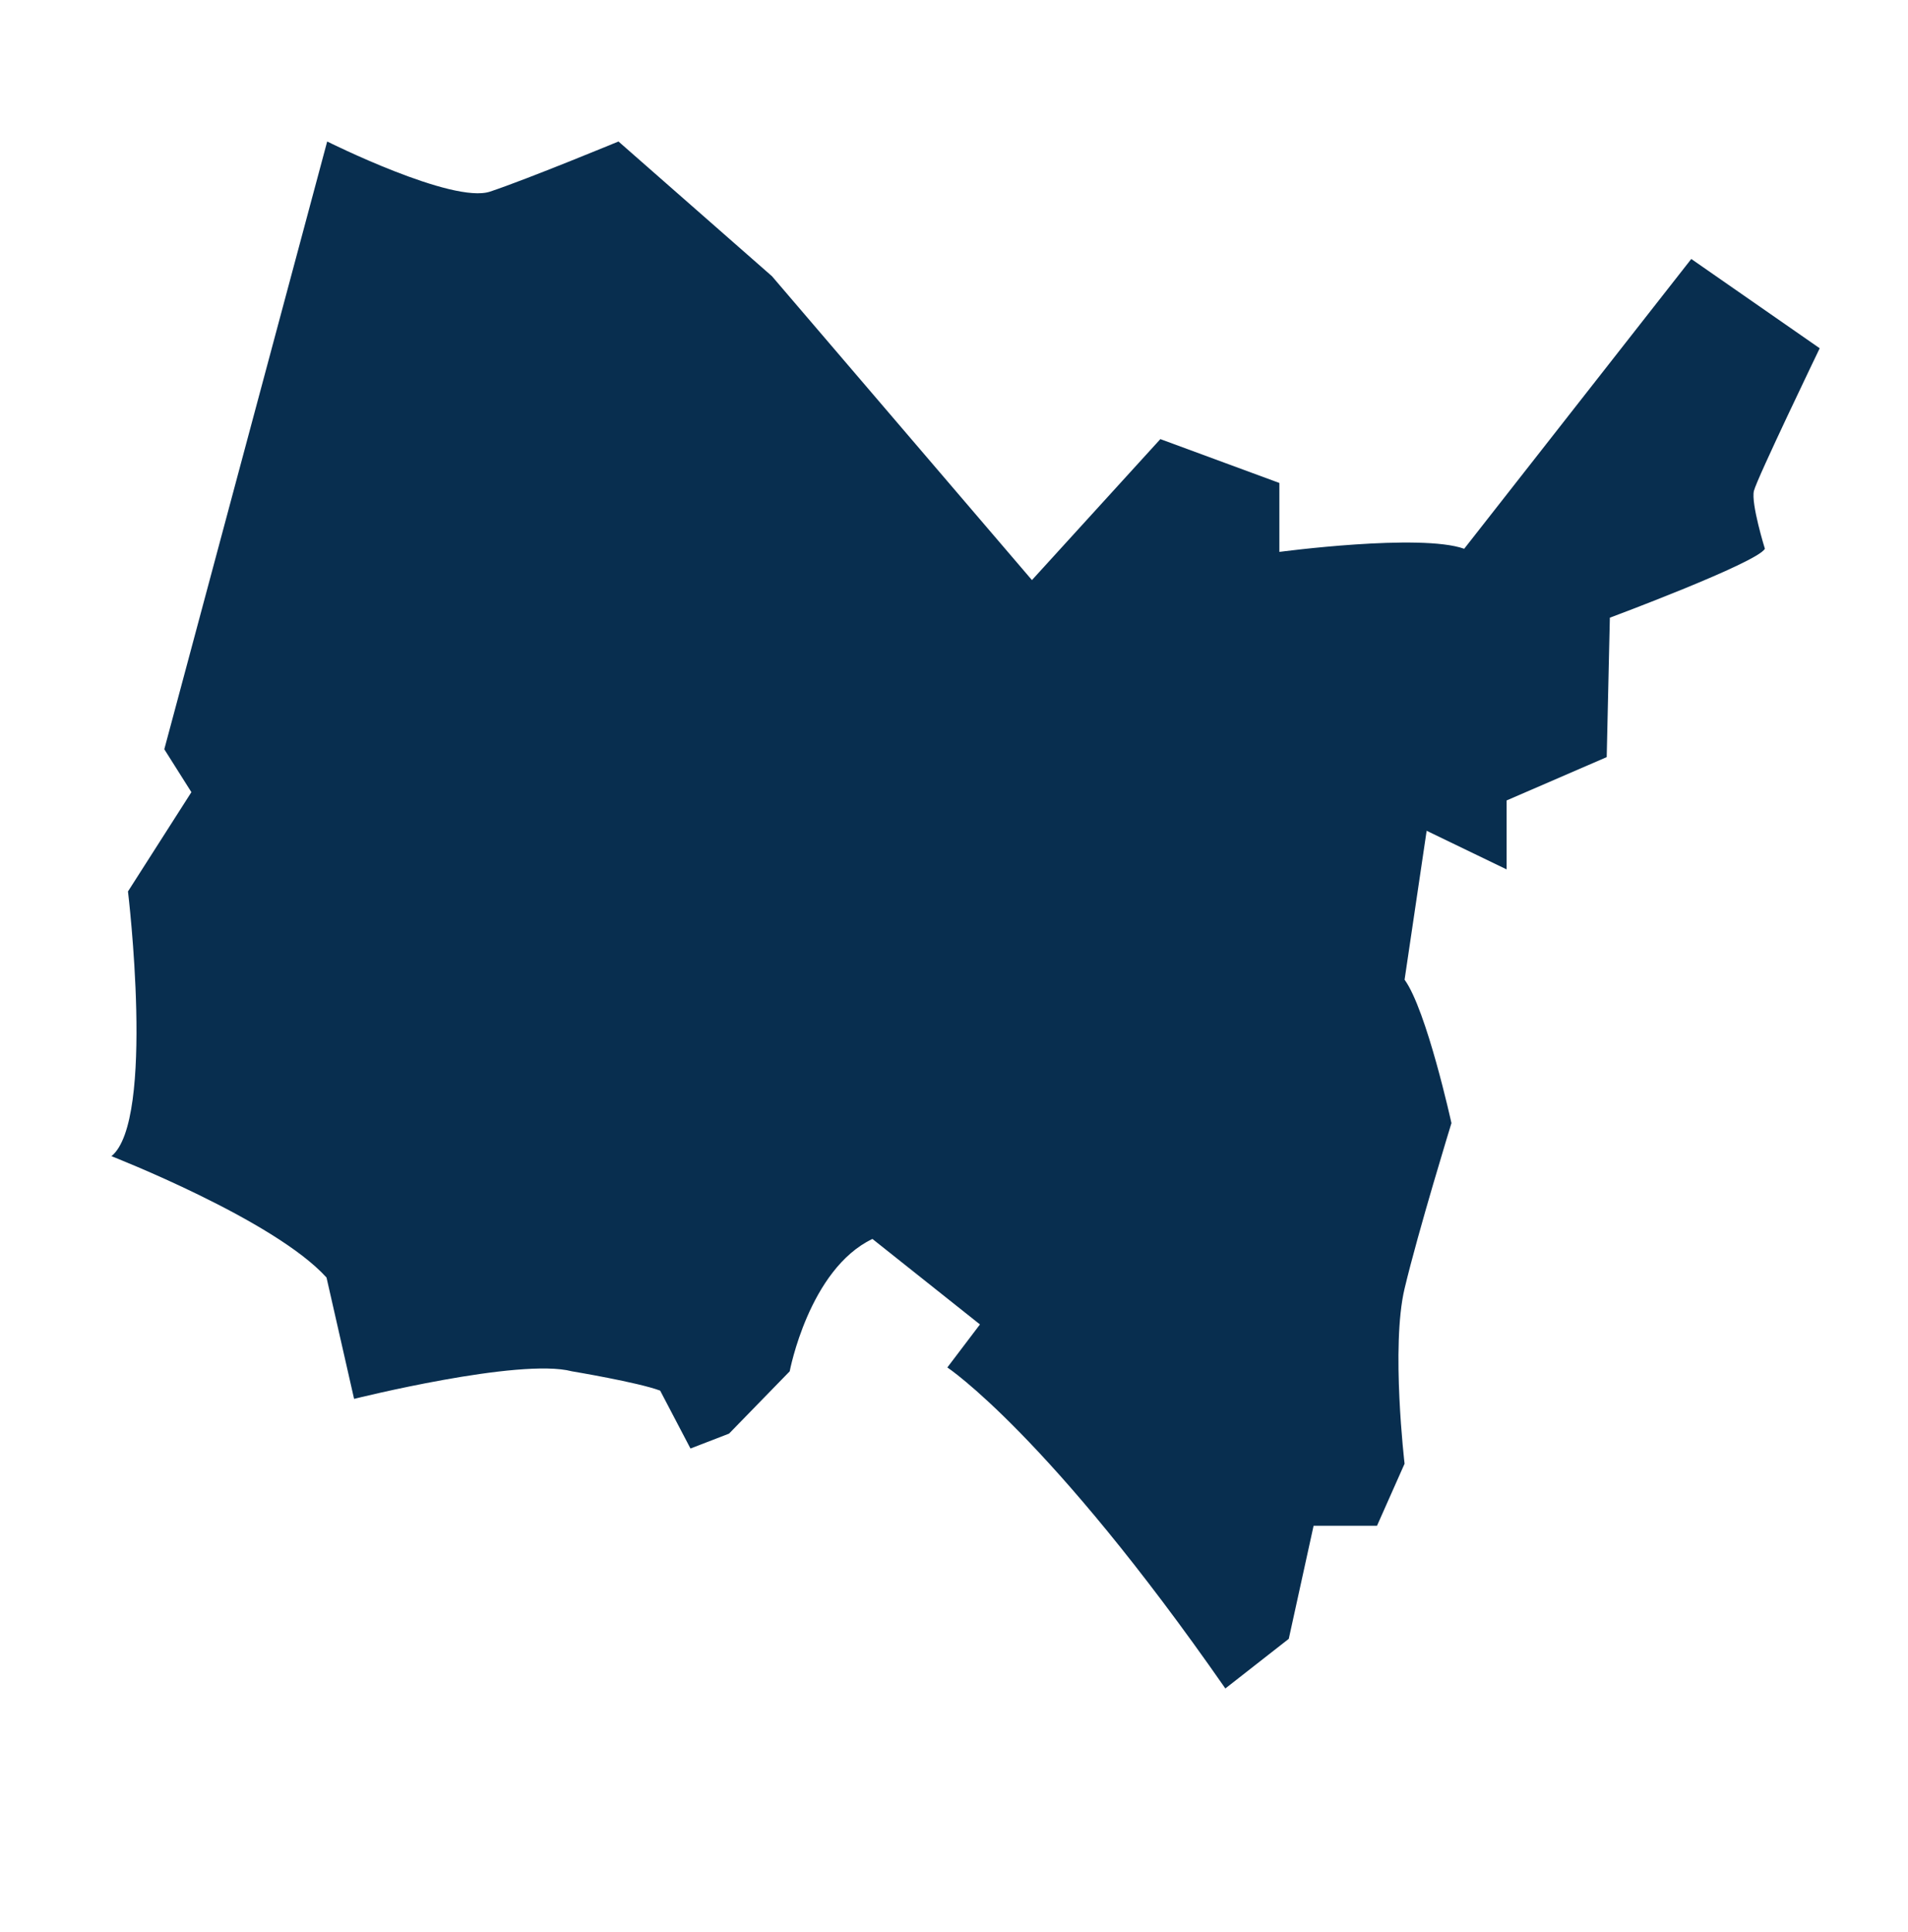 <svg xmlns="http://www.w3.org/2000/svg" id="Calque_1" data-name="Calque 1" viewBox="0 0 1415.35 1432.99"><defs><style>      .cls-1 {        fill: #082e4f;        stroke-width: 0px;      }    </style></defs><path class="cls-1" d="m512.17,1074.33l28.63-11.06,45-46.21s14.32-75.68,61.36-98.18l79.77,63.41-24.19,31.9s75.32,49.91,206.22,238.09l47.05-36.82,18.41-83.86h47.04l20.45-46.02s-10.23-86.93,0-129.89c10.23-42.95,34.77-122.72,34.77-122.72,0,0-18.41-83.86-34.77-106.36l16.37-110.45,59.32,28.64v-51.14l74.25-32.14,2.33-103.4s109.2-40.66,115.01-51.12c0,0-10.45-33.69-8.13-42.99,2.32-9.29,48.79-105.72,48.79-105.72l-95.27-66.22-168.45,214.93c-32.53-11.62-137.09,2.32-137.09,2.32v-51.12l-88.29-32.53-95.26,104.56-192.86-225.38-113.85-99.91s-67.38,27.88-95.26,37.17c-27.88,9.3-120.82-37.17-120.82-37.17l-120.83,450.76,20.1,31.82-47.04,73.63s20.45,169.77-12.27,196.36c0,0,120.68,47.04,159.54,89.99l20.46,90s122.71-30.68,161.58-20.45c0,0,49.09,8.18,65.45,14.32l22.5,42.95Z"></path></svg>